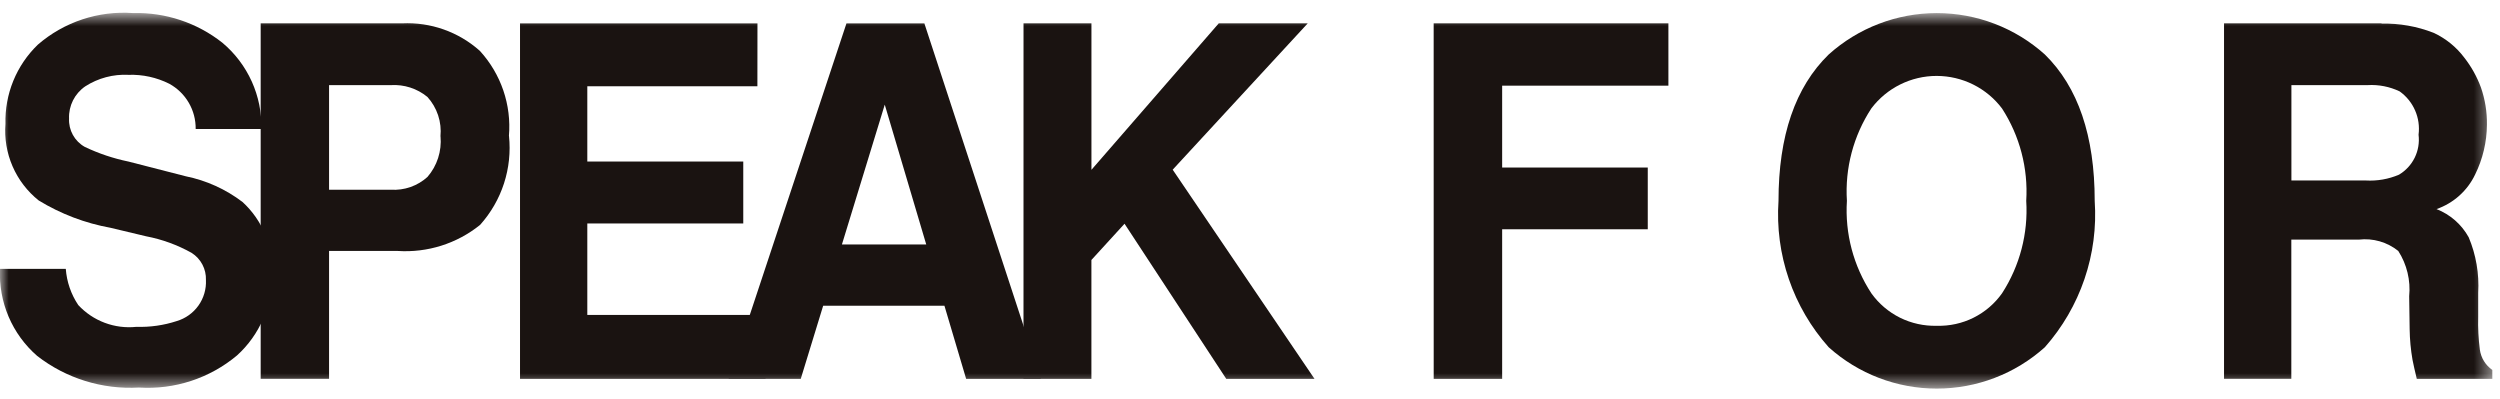<svg width="144" height="23" viewBox="0 0 144 23" fill="none" xmlns="http://www.w3.org/2000/svg">
<mask id="mask0_591_4360" style="mask-type:luminance" maskUnits="userSpaceOnUse" x="0" y="0" width="144" height="23">
<path d="M143.566 0.753H0.003V22.384H143.566V0.753Z" fill="white"/>
</mask>
<g mask="url(#mask0_591_4360)">
<path d="M3.789 15.486C3.844 16.231 4.091 16.949 4.507 17.57C4.929 18.026 5.452 18.376 6.034 18.594C6.616 18.812 7.241 18.892 7.859 18.826C8.646 18.851 9.431 18.739 10.179 18.494C10.685 18.344 11.125 18.03 11.43 17.601C11.735 17.172 11.887 16.654 11.862 16.129C11.873 15.819 11.803 15.512 11.659 15.239C11.515 14.964 11.301 14.733 11.039 14.566C10.222 14.109 9.337 13.786 8.416 13.61L6.375 13.123C4.908 12.858 3.503 12.324 2.23 11.548C1.574 11.024 1.056 10.348 0.723 9.578C0.389 8.808 0.249 7.969 0.315 7.133C0.292 6.285 0.446 5.441 0.767 4.655C1.088 3.87 1.57 3.159 2.182 2.57C2.931 1.922 3.801 1.428 4.741 1.117C5.682 0.805 6.675 0.681 7.664 0.753C9.528 0.703 11.351 1.309 12.812 2.464C13.535 3.071 14.112 3.833 14.501 4.693C14.889 5.553 15.079 6.489 15.056 7.432H11.271C11.278 6.9 11.141 6.376 10.873 5.917C10.605 5.457 10.216 5.079 9.749 4.823C9.022 4.459 8.216 4.283 7.403 4.311C6.522 4.265 5.65 4.498 4.909 4.975C4.61 5.18 4.367 5.458 4.204 5.782C4.042 6.106 3.963 6.466 3.978 6.828C3.962 7.157 4.038 7.484 4.198 7.773C4.358 8.061 4.595 8.3 4.883 8.461C5.685 8.843 6.53 9.127 7.4 9.306L10.702 10.154C11.889 10.395 13.005 10.901 13.968 11.634C14.545 12.161 14.995 12.81 15.287 13.534C15.578 14.257 15.702 15.037 15.651 15.815C15.672 16.688 15.505 17.556 15.161 18.359C14.817 19.162 14.303 19.882 13.655 20.47C12.081 21.79 10.056 22.454 8.003 22.323C5.892 22.444 3.808 21.796 2.14 20.5C1.427 19.88 0.864 19.106 0.494 18.238C0.124 17.369 -0.044 16.428 0.002 15.486H3.789Z" fill="#1A1311"/>
<path d="M25.375 7.86C25.412 8.279 25.364 8.701 25.235 9.102C25.106 9.503 24.898 9.873 24.622 10.192C24.338 10.449 24.006 10.646 23.644 10.773C23.282 10.899 22.899 10.952 22.516 10.928H18.954V4.903H22.512C23.275 4.855 24.028 5.098 24.618 5.583C24.896 5.889 25.106 6.25 25.236 6.642C25.366 7.034 25.411 7.449 25.37 7.86M29.314 7.831C29.389 6.943 29.278 6.049 28.99 5.205C28.701 4.362 28.241 3.587 27.639 2.929C26.411 1.833 24.8 1.264 23.155 1.345H15.015V21.82H18.954V14.455H22.902C24.619 14.568 26.315 14.032 27.653 12.954C28.273 12.263 28.742 11.45 29.029 10.568C29.316 9.685 29.414 8.753 29.318 7.83" fill="#1A1311"/>
<path d="M43.626 4.968H33.829V9.306H42.812V12.871H33.829V18.14H44.095V21.823H29.953V1.347H43.63L43.626 4.968Z" fill="#1A1311"/>
<path d="M50.962 6.028L53.351 14.081H48.495L50.962 6.028ZM41.967 21.823H46.123L47.415 17.609H54.399L55.65 21.823H59.957L53.244 1.348H48.756L41.967 21.823Z" fill="#1A1311"/>
<path d="M58.955 1.345H62.867V9.781L70.2 1.345H75.325L67.547 9.774L75.716 21.823H70.633L64.773 12.887L62.865 14.975V21.823H58.953L58.955 1.345Z" fill="#1A1311"/>
<path d="M82.579 1.345H96.1V4.935H86.524V9.648H94.911V13.206H86.524V21.821H82.581L82.579 1.345Z" fill="#1A1311"/>
<path d="M111.56 18.765C110.826 18.785 110.097 18.625 109.439 18.299C108.782 17.972 108.215 17.489 107.789 16.892C106.757 15.315 106.263 13.448 106.382 11.568C106.263 9.689 106.757 7.822 107.789 6.245C108.228 5.663 108.797 5.191 109.451 4.866C110.104 4.541 110.825 4.372 111.555 4.373C112.286 4.374 113.006 4.544 113.659 4.87C114.312 5.196 114.88 5.669 115.319 6.252C116.339 7.831 116.827 9.694 116.711 11.568C116.829 13.446 116.341 15.311 115.319 16.892C114.896 17.489 114.332 17.973 113.676 18.3C113.02 18.627 112.293 18.786 111.56 18.765ZM120.655 11.57C120.655 7.826 119.698 5.016 117.784 3.139C116.075 1.604 113.858 0.754 111.558 0.754C109.258 0.754 107.04 1.604 105.332 3.139C103.406 5.016 102.442 7.826 102.442 11.57C102.339 13.096 102.541 14.627 103.037 16.075C103.533 17.523 104.313 18.857 105.332 20C107.041 21.535 109.259 22.384 111.558 22.384C113.857 22.384 116.075 21.535 117.784 20C118.798 18.854 119.573 17.519 120.066 16.072C120.559 14.625 120.759 13.095 120.655 11.57Z" fill="#1A1311"/>
<path d="M136.376 4.903C137.011 4.865 137.646 4.99 138.22 5.264C138.611 5.543 138.919 5.923 139.11 6.363C139.302 6.802 139.37 7.286 139.309 7.761C139.365 8.213 139.288 8.671 139.088 9.08C138.888 9.489 138.572 9.83 138.18 10.063C137.578 10.32 136.924 10.433 136.271 10.396H131.985V4.903H136.376ZM137.18 1.345H128.104V21.82H131.98V13.802H135.87C136.273 13.755 136.681 13.788 137.071 13.9C137.461 14.012 137.824 14.201 138.14 14.455C138.637 15.229 138.858 16.148 138.769 17.064L138.796 18.965C138.804 19.556 138.86 20.145 138.961 20.727C139.016 21.005 139.098 21.37 139.207 21.823H143.558V21.309C143.364 21.174 143.2 21.002 143.077 20.801C142.953 20.6 142.873 20.376 142.84 20.143C142.758 19.513 142.726 18.877 142.744 18.242V16.867C142.808 15.772 142.621 14.677 142.196 13.666C141.787 12.926 141.132 12.352 140.344 12.044C140.829 11.875 141.275 11.611 141.657 11.269C142.039 10.927 142.349 10.512 142.569 10.049C143.008 9.158 143.24 8.179 143.247 7.186C143.258 6.455 143.141 5.728 142.901 5.038C142.673 4.419 142.35 3.839 141.943 3.32C141.48 2.703 140.871 2.211 140.17 1.888C139.216 1.516 138.198 1.337 137.174 1.36" fill="#1A1311"/>
</g>
</svg>
